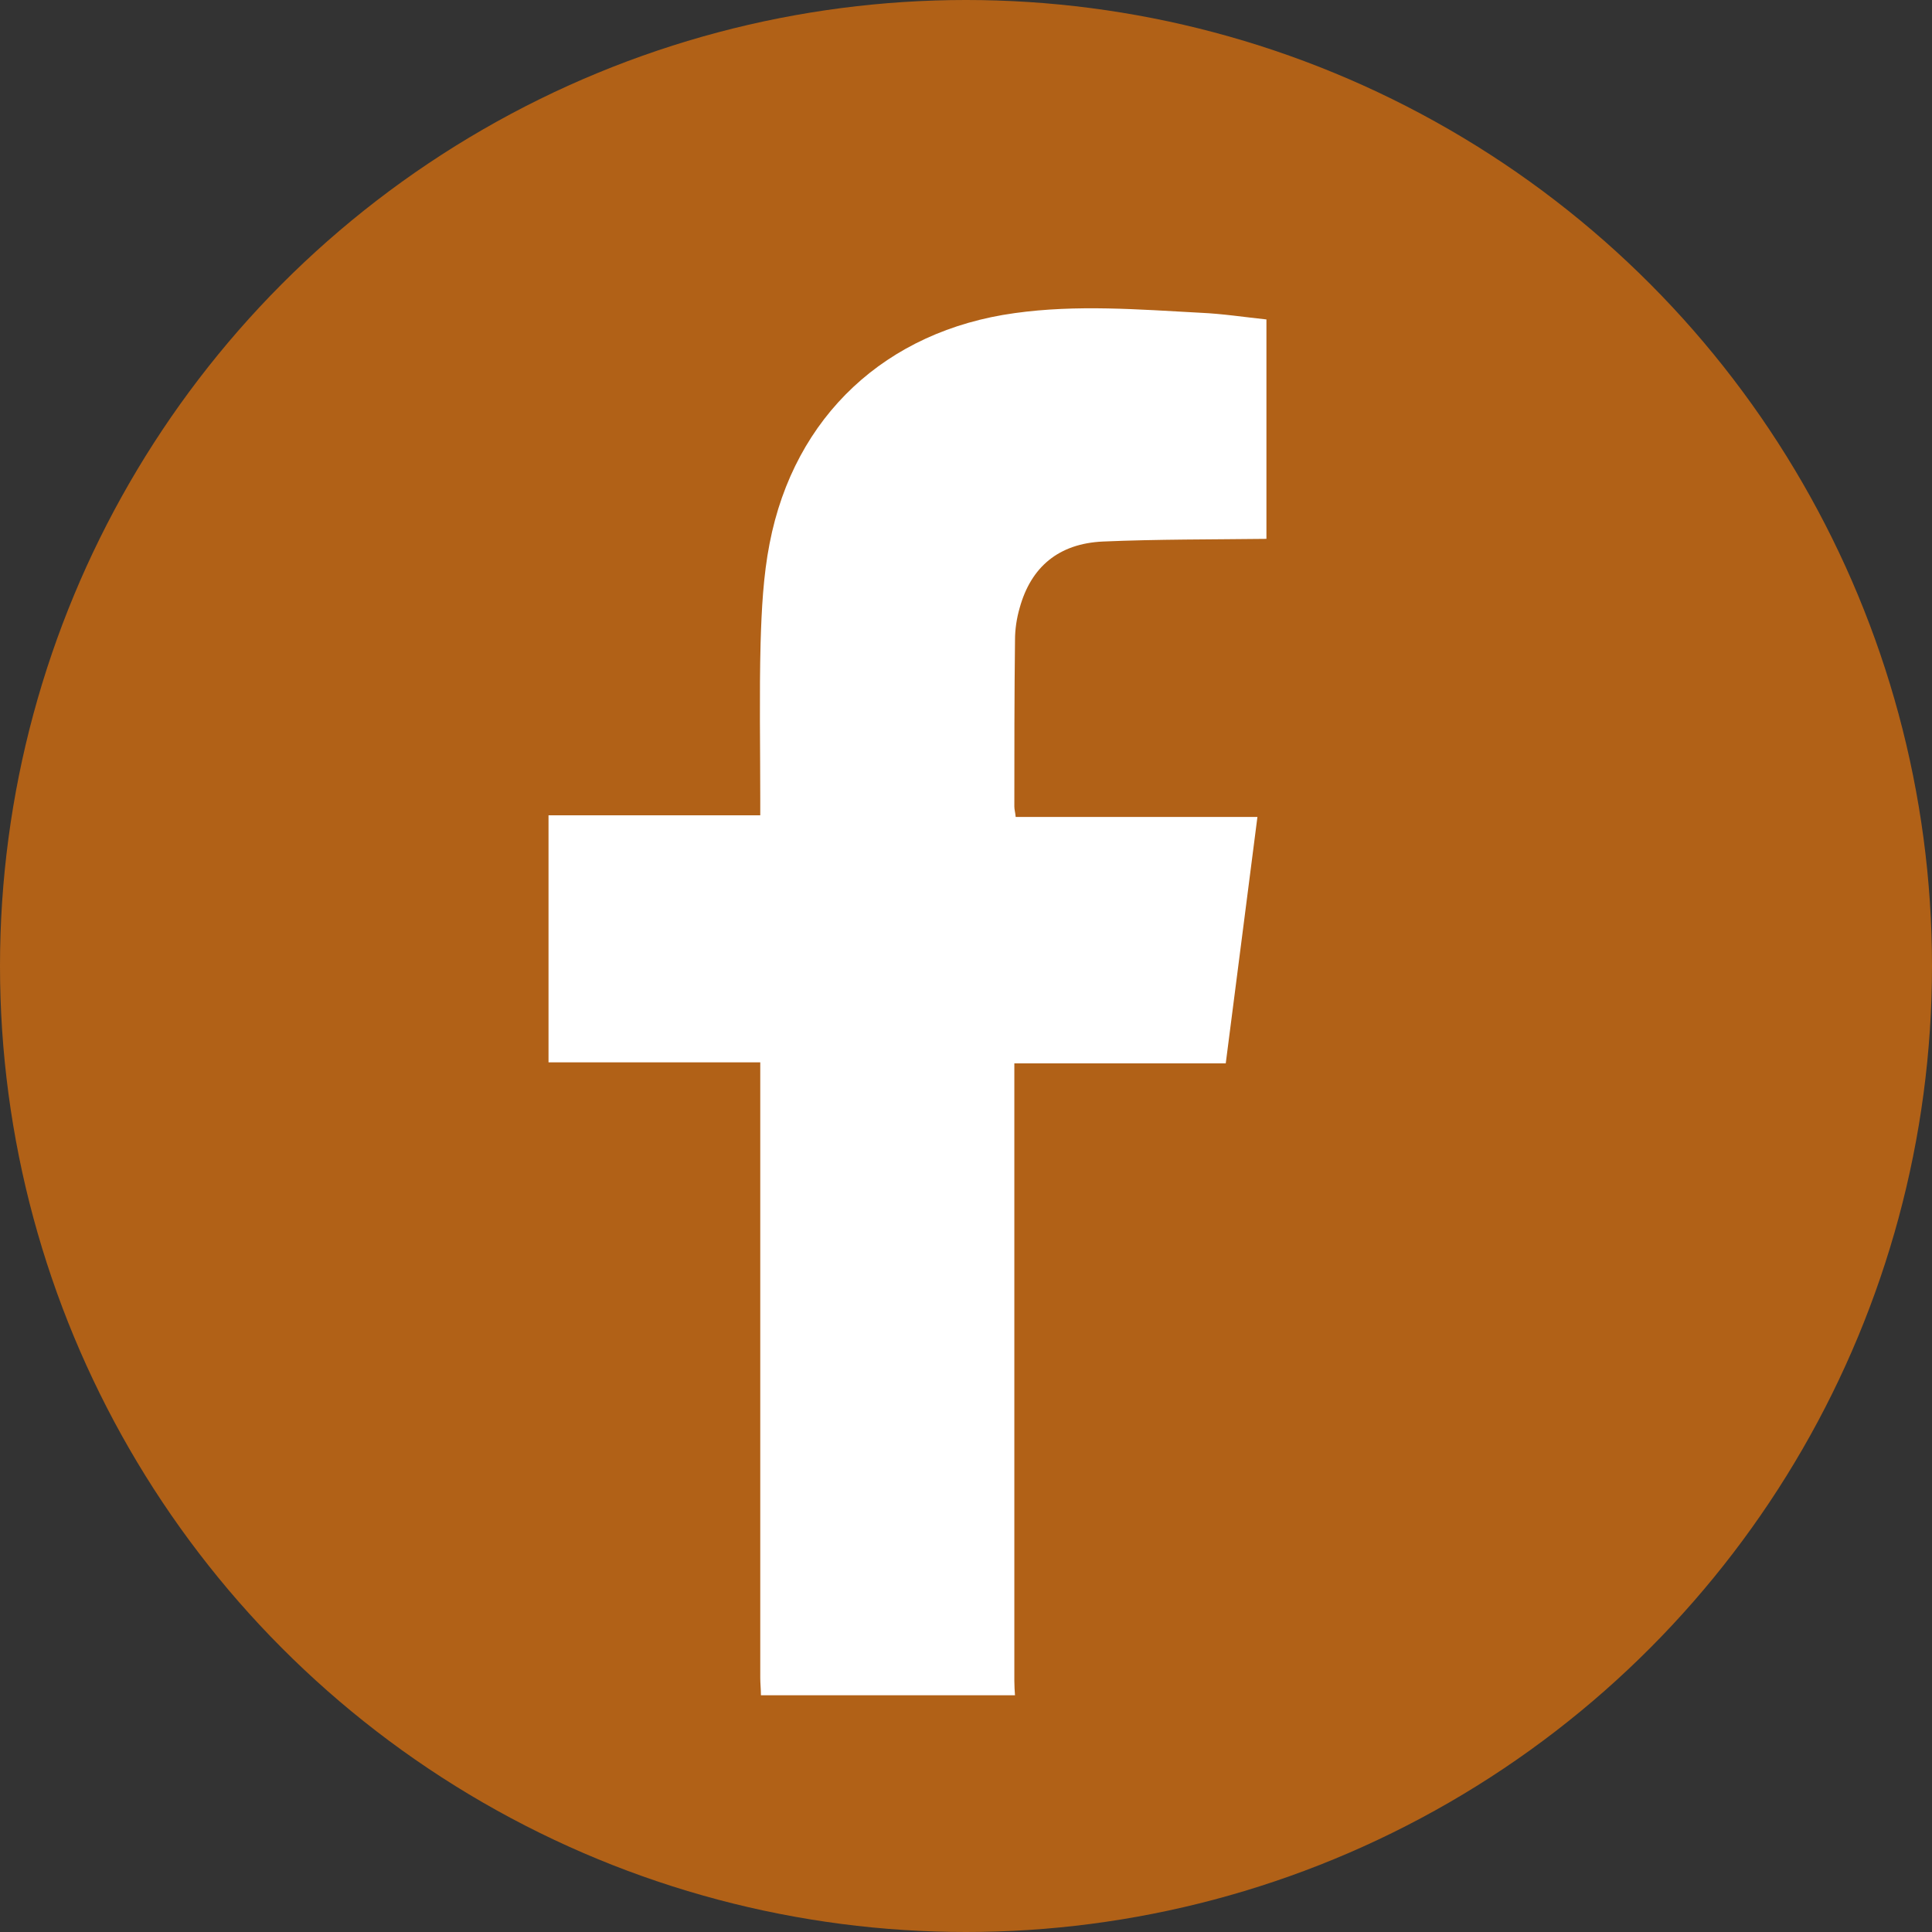 <?xml version="1.0" encoding="UTF-8"?>
<svg id="Capa_2" data-name="Capa 2" xmlns="http://www.w3.org/2000/svg" viewBox="0 0 57.94 57.94">
  <rect x="0" y="0" width="57.94" height="57.94" fill="#333333" stroke="none"/>
  <defs>
    <style>
      .cls-1 {
        fill: #fff;
      }

      .cls-2 {
        fill: #b16117;
      }
    </style>
  </defs>
  <g id="Capa_1-2" data-name="Capa 1">
    <g>
      <circle class="cls-2" cx="28.97" cy="28.97" r="28.97"/>
      <g id="adDQ7P.tif">
        <path class="cls-1" d="M30.44,50.84h-7.62c0-.18-.02-.35-.02-.53,0-5.97,0-11.94,0-17.91v-.54h-6.35v-7.41h6.35c0-.2,0-.35,0-.5,0-1.56-.03-3.11,.01-4.67,.03-1,.08-2.01,.27-2.98,.74-3.83,3.5-6.38,7.35-6.91,1.86-.26,3.72-.11,5.58-.01,.66,.03,1.31,.13,1.97,.2v6.58c-1.63,.02-3.27,.01-4.9,.08-1.33,.06-2.16,.76-2.5,1.99-.09,.31-.14,.64-.14,.96-.02,1.66-.02,3.33-.02,5,0,.09,.03,.18,.04,.31h7.25c-.32,2.48-.63,4.92-.95,7.39h-6.34v.49c0,6.01,0,12.02,0,18.03,0,.15,.01,.3,.02,.44Z"/>
      </g>
    </g>
  </g>
</svg>